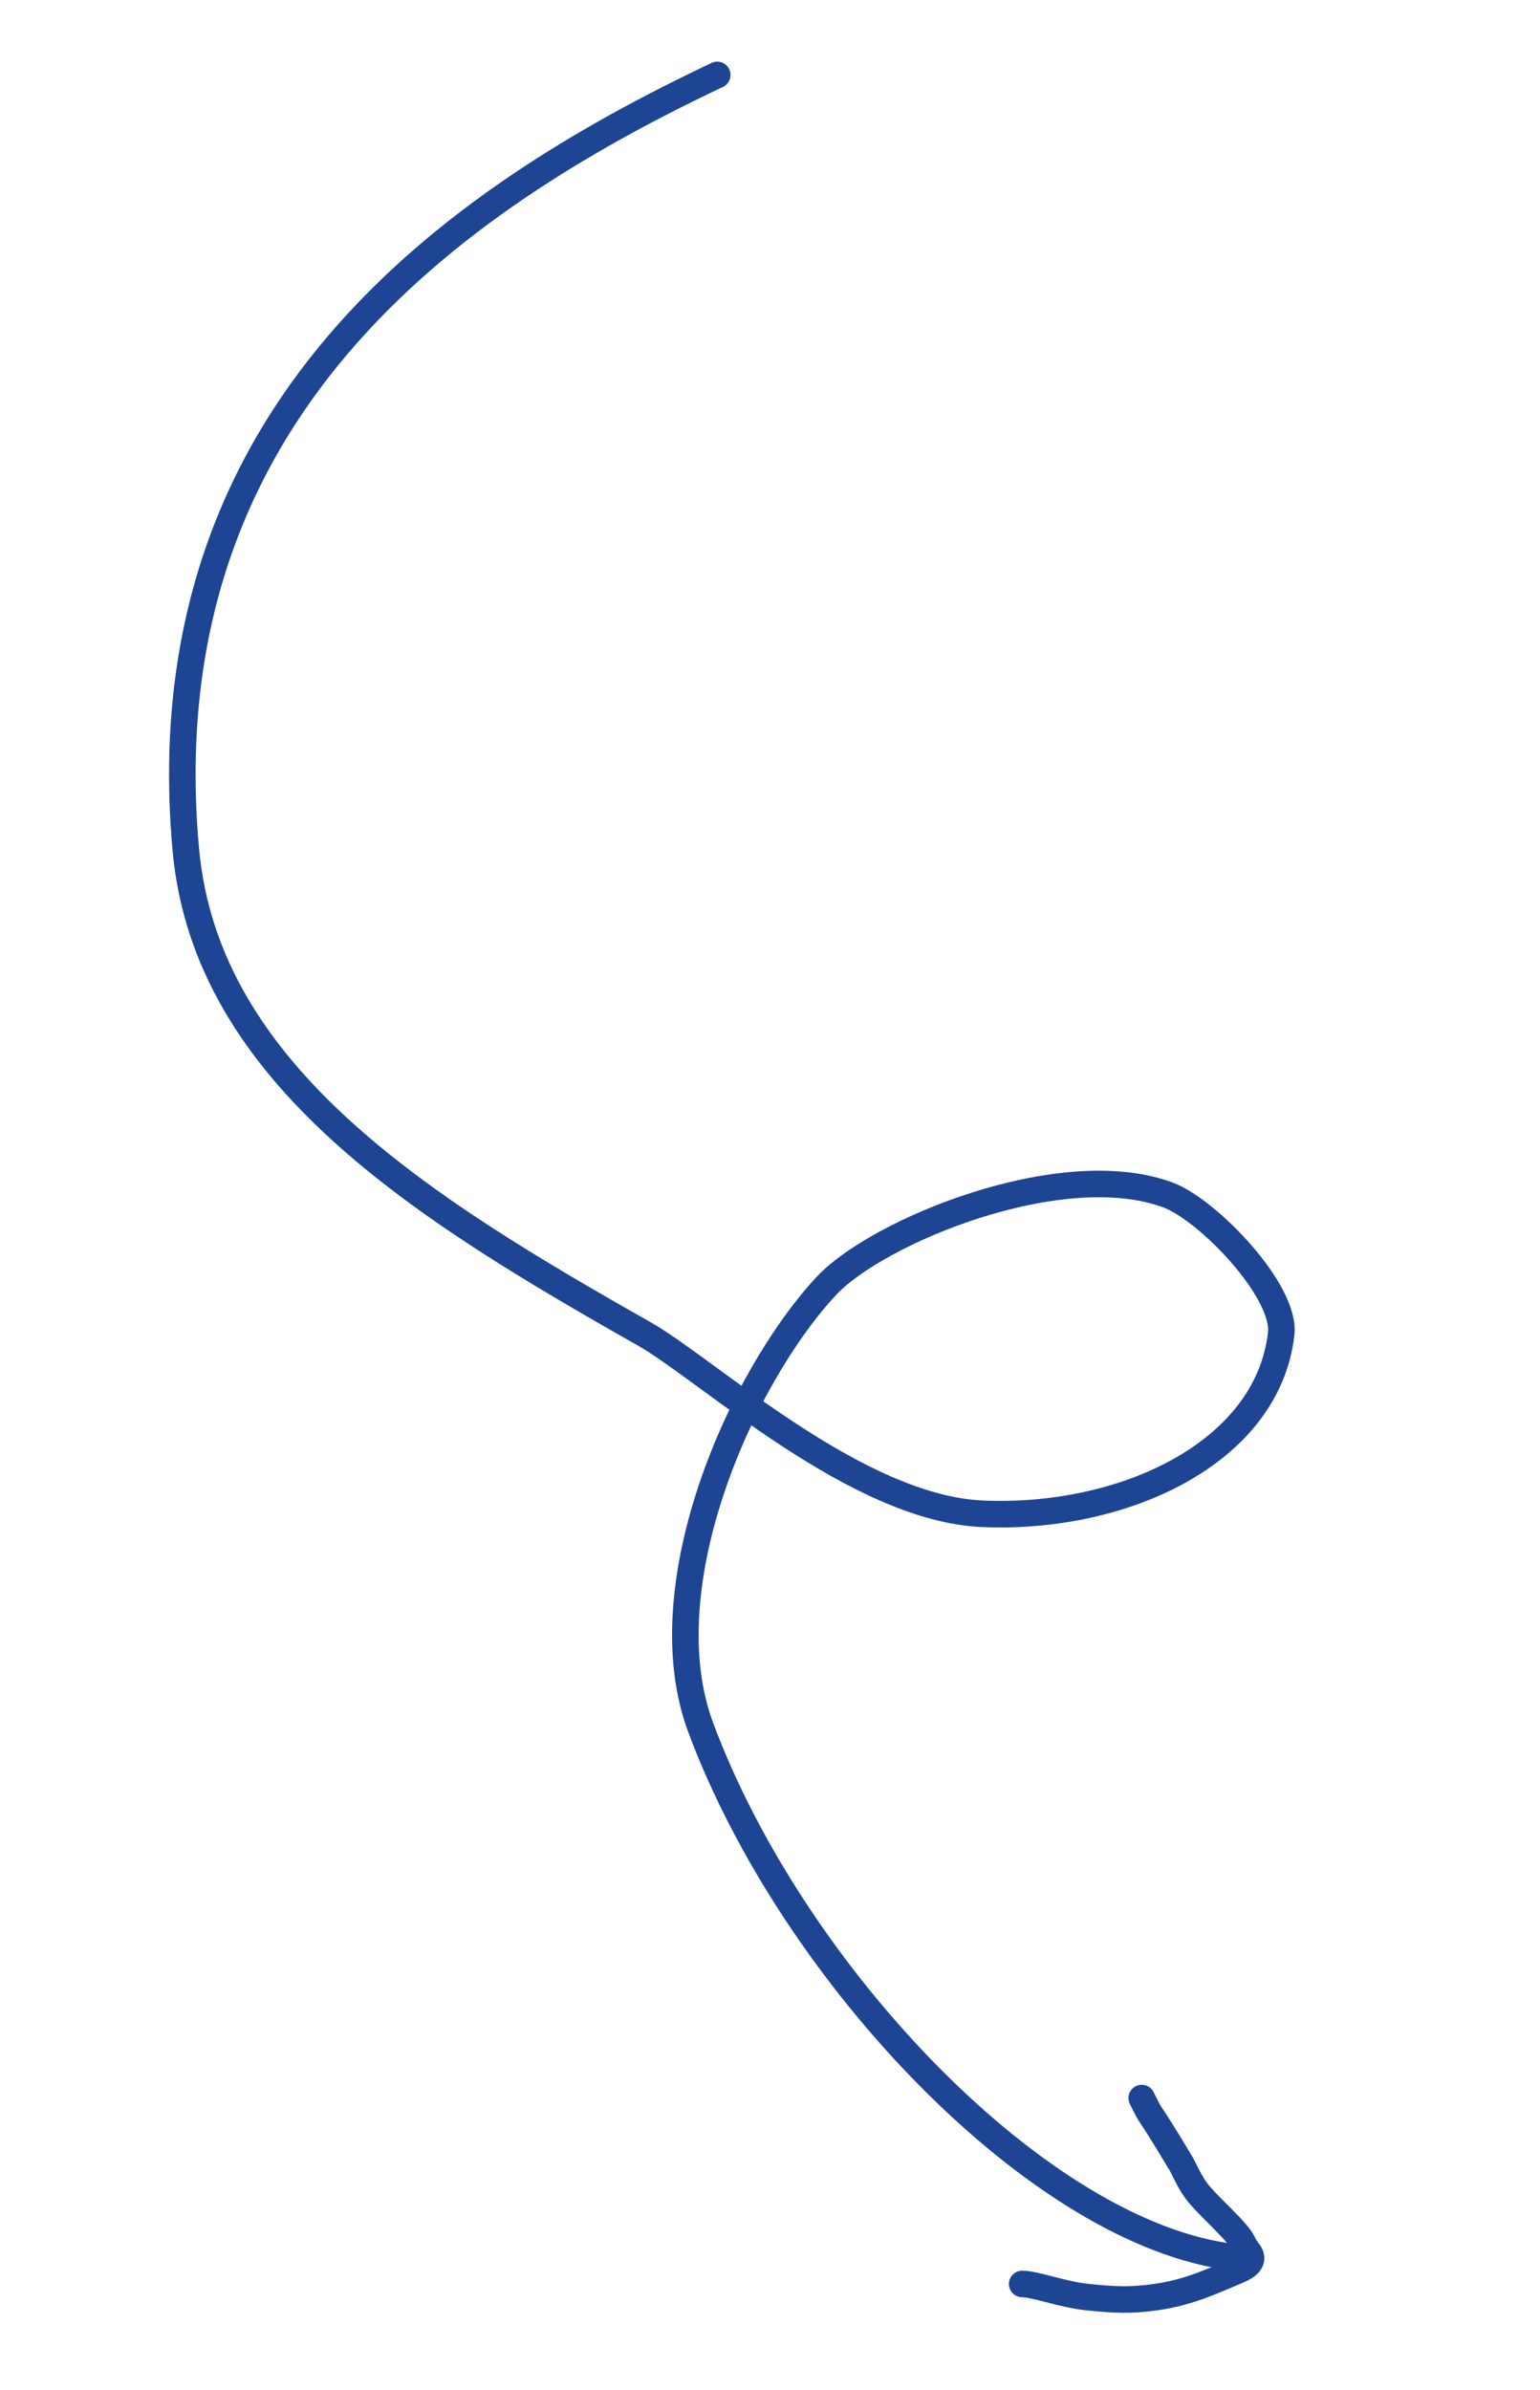 <?xml version="1.0" encoding="UTF-8"?> <svg xmlns="http://www.w3.org/2000/svg" width="58" height="90" viewBox="0 0 58 90" fill="none"> <path d="M27.014 2.821C17.101 7.512 5.499 15.5 6.999 32C7.772 40.501 16 45.545 24.267 50.228C26.632 51.569 32.238 56.792 37 57C42.312 57.232 47.736 54.707 48.252 50.228C48.438 48.613 45.493 45.56 44 45C40 43.5 33.032 46.356 31.106 48.437C27.88 51.924 24.418 59.745 26.387 65.039C29.855 74.367 39.203 84.159 46.5 85" stroke="#1D4593" stroke-linecap="round"></path> <path d="M43 79C43.5 80 43 79 44.499 81.5C45 82.5 45 82.5 46 83.5C47 84.5 46.689 84.378 47.01 84.774C47.287 85.115 46.986 85.336 46.633 85.484C45.684 85.881 44.774 86.327 43.499 86.5C42.532 86.632 41.971 86.595 40.999 86.5C40.008 86.403 38.998 86 38.498 86" stroke="#1D4593" stroke-linecap="round"></path> </svg> 